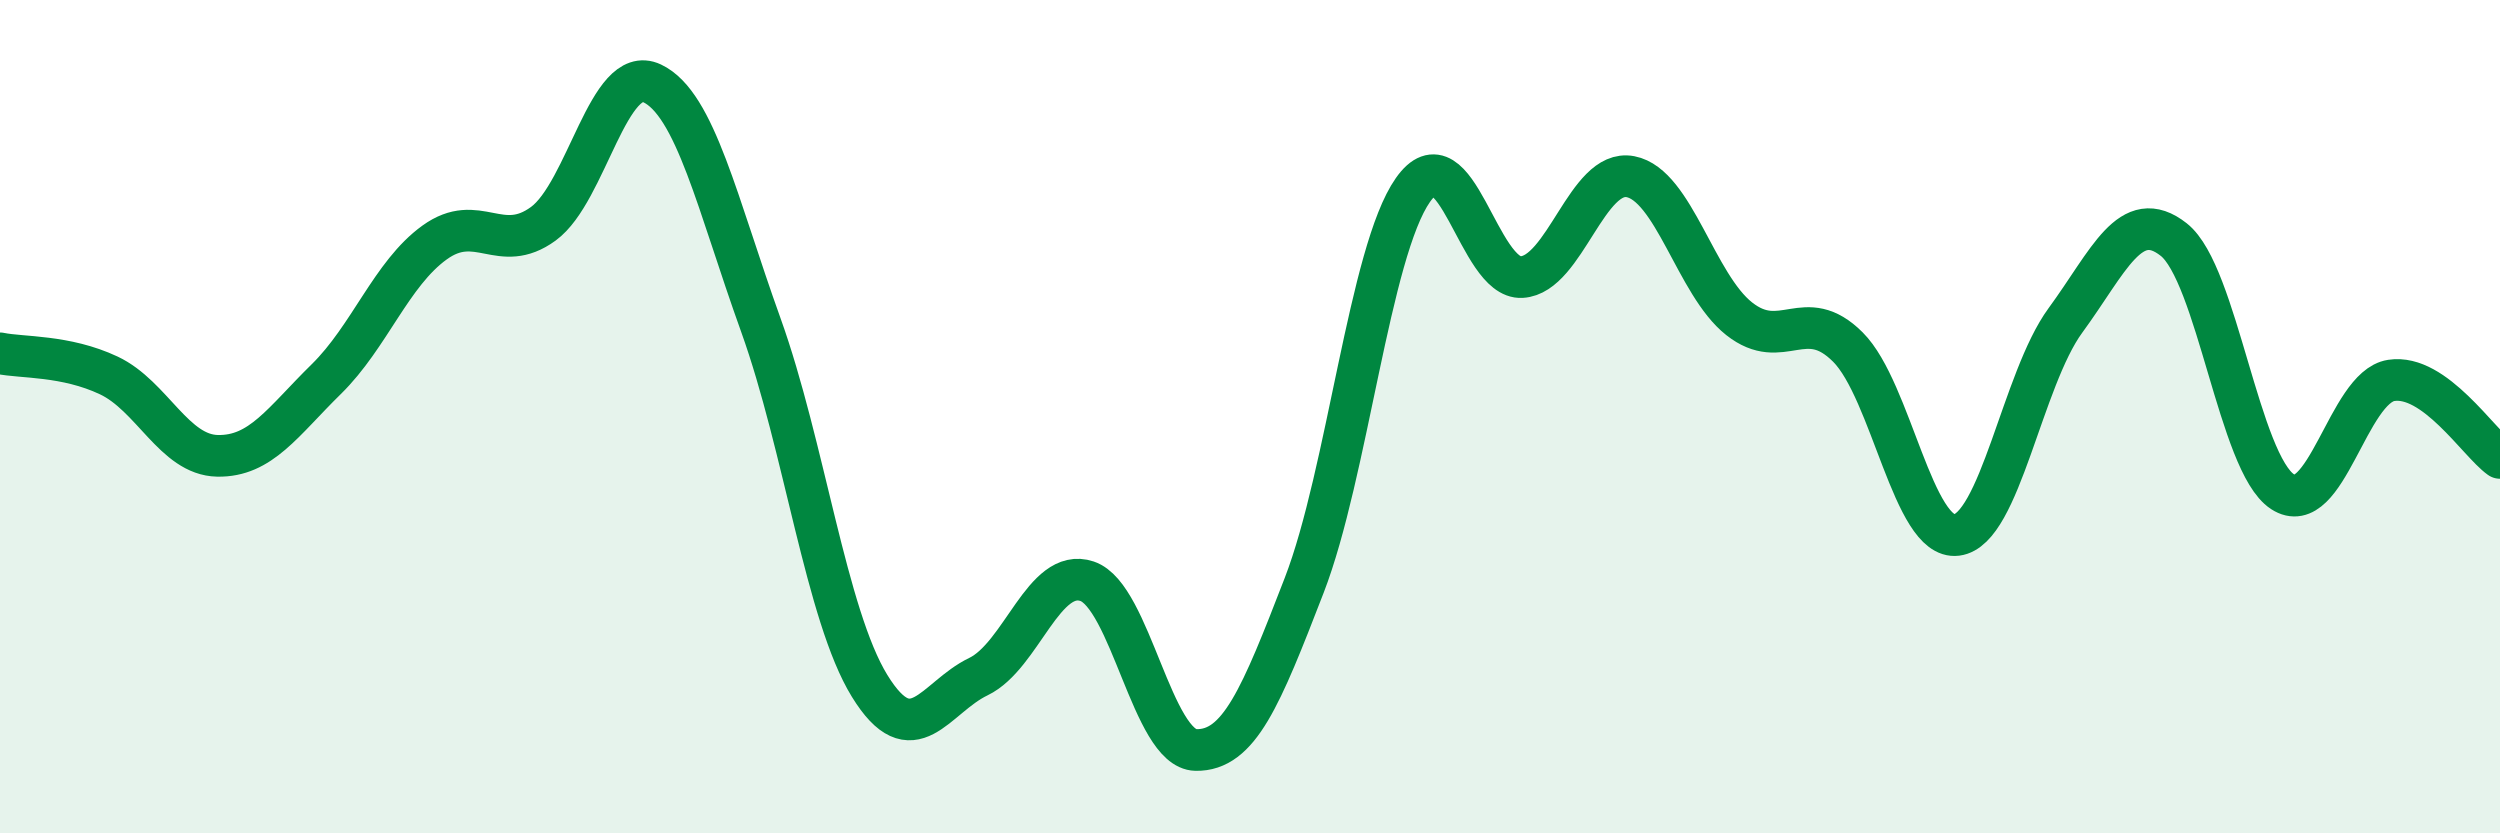
    <svg width="60" height="20" viewBox="0 0 60 20" xmlns="http://www.w3.org/2000/svg">
      <path
        d="M 0,8.48 C 0.52,8.59 1.57,8.52 2.61,9.01 C 3.65,9.5 4.18,10.92 5.22,10.94 C 6.26,10.96 6.79,10.12 7.83,9.1 C 8.87,8.08 9.39,6.57 10.43,5.82 C 11.47,5.07 12,6.13 13.04,5.37 C 14.08,4.61 14.61,1.51 15.65,2 C 16.69,2.49 17.22,4.91 18.26,7.8 C 19.3,10.69 19.83,14.77 20.87,16.46 C 21.91,18.15 22.44,16.74 23.48,16.24 C 24.52,15.74 25.05,13.6 26.09,13.95 C 27.13,14.3 27.66,17.98 28.7,18 C 29.74,18.02 30.26,16.74 31.3,14.05 C 32.34,11.36 32.87,6.04 33.91,4.56 C 34.95,3.08 35.48,6.71 36.52,6.65 C 37.56,6.59 38.09,4.04 39.13,4.24 C 40.17,4.44 40.7,6.83 41.74,7.65 C 42.78,8.47 43.31,7.29 44.35,8.33 C 45.39,9.37 45.92,12.97 46.96,12.84 C 48,12.71 48.53,9.11 49.57,7.69 C 50.61,6.27 51.13,4.93 52.17,5.75 C 53.21,6.57 53.74,11.12 54.78,11.8 C 55.82,12.48 56.35,9.29 57.39,9.13 C 58.43,8.97 59.48,10.62 60,10.99L60 20L0 20Z"
        fill="#008740"
        opacity="0.1"
        stroke-linecap="round"
        stroke-linejoin="round"
      />
      <path
        d="M 0,8.48 C 0.52,8.59 1.57,8.52 2.61,9.01 C 3.65,9.5 4.18,10.92 5.22,10.94 C 6.26,10.96 6.79,10.12 7.83,9.1 C 8.87,8.08 9.39,6.57 10.43,5.82 C 11.47,5.07 12,6.13 13.04,5.37 C 14.08,4.61 14.61,1.51 15.65,2 C 16.69,2.49 17.22,4.91 18.26,7.8 C 19.3,10.69 19.83,14.77 20.87,16.46 C 21.91,18.15 22.44,16.74 23.48,16.24 C 24.52,15.74 25.05,13.6 26.09,13.95 C 27.13,14.3 27.66,17.98 28.7,18 C 29.74,18.02 30.26,16.74 31.3,14.05 C 32.34,11.36 32.87,6.04 33.91,4.56 C 34.95,3.08 35.48,6.71 36.52,6.65 C 37.56,6.59 38.09,4.04 39.13,4.24 C 40.17,4.44 40.7,6.83 41.74,7.65 C 42.78,8.47 43.31,7.29 44.35,8.33 C 45.39,9.37 45.92,12.97 46.96,12.84 C 48,12.71 48.53,9.11 49.57,7.69 C 50.61,6.27 51.13,4.93 52.17,5.75 C 53.21,6.57 53.74,11.12 54.78,11.8 C 55.82,12.48 56.35,9.29 57.39,9.13 C 58.43,8.97 59.48,10.62 60,10.99"
        stroke="#008740"
        stroke-width="1"
        fill="none"
        stroke-linecap="round"
        stroke-linejoin="round"
      />
    </svg>
  